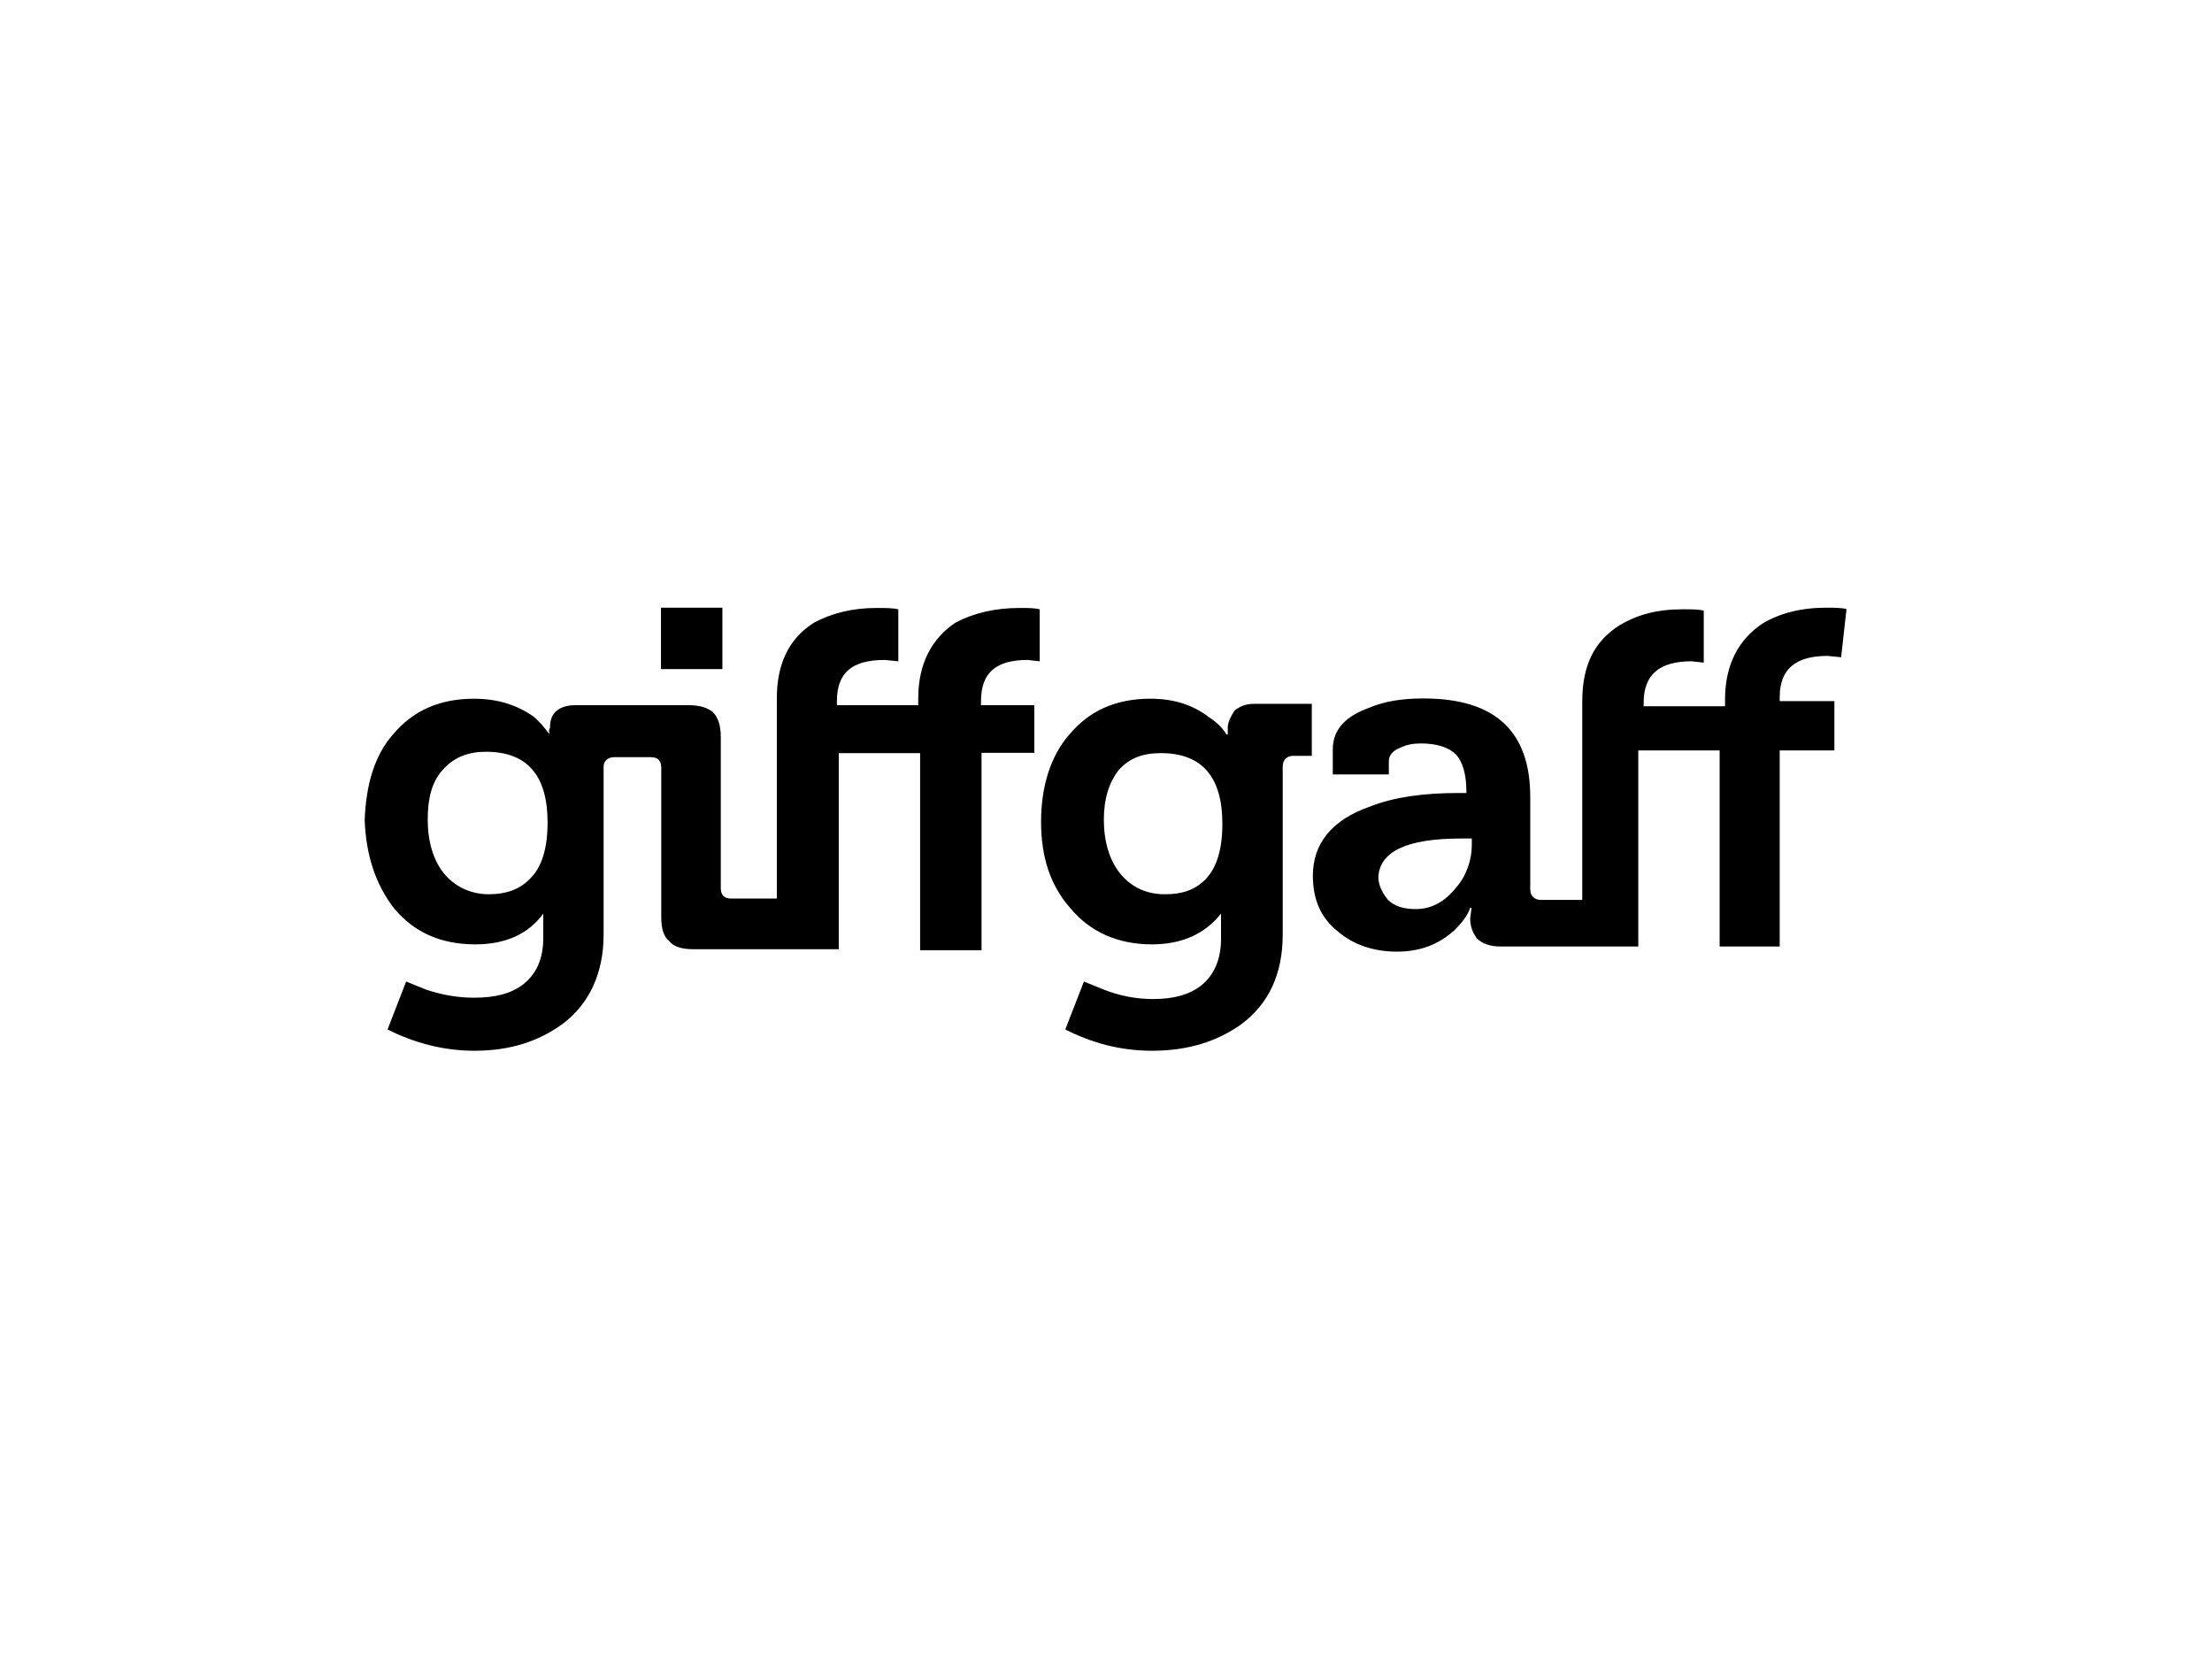 <?xml version="1.0" encoding="UTF-8" standalone="no"?>
<!DOCTYPE svg PUBLIC "-//W3C//DTD SVG 1.1//EN" "http://www.w3.org/Graphics/SVG/1.1/DTD/svg11.dtd">
<svg width="100%" height="100%" viewBox="0 0 800 600" version="1.1" xmlns="http://www.w3.org/2000/svg" xmlns:xlink="http://www.w3.org/1999/xlink" xml:space="preserve" xmlns:serif="http://www.serif.com/" style="fill-rule:evenodd;clip-rule:evenodd;stroke-linejoin:round;stroke-miterlimit:2;">
    <g transform="matrix(0.818,0,0,0.818,77.081,72.009)">
        <g transform="matrix(6.001,0,0,6.001,67,176.784)">
            <path d="M109.177,0.743C108.78,0.643 108.186,0.643 107.709,0.643C105.844,0.643 104.276,1.04 102.986,1.814C101.219,2.985 100.227,4.851 100.227,7.41L100.227,7.907L94.233,7.907L94.233,7.629C94.233,5.565 95.403,4.593 97.765,4.593L98.659,4.692L98.659,0.862C98.262,0.762 97.765,0.762 97.091,0.762C95.225,0.762 93.757,1.16 92.466,1.933C90.601,3.104 89.708,4.89 89.708,7.529L89.708,22.174L86.67,22.174C86.174,22.174 85.876,21.877 85.876,21.381L85.876,14.594C85.876,9.772 83.316,7.331 78.016,7.331C76.449,7.331 75.159,7.529 73.988,8.026C72.321,8.621 71.328,9.593 71.328,11.062L71.328,12.927L75.457,12.927L75.457,11.935C75.457,11.538 75.754,11.141 76.35,10.943C76.747,10.744 77.243,10.645 77.819,10.645C78.989,10.645 79.883,10.943 80.379,11.439C80.875,11.935 81.173,12.907 81.173,14.197L81.173,14.297L80.577,14.297C78.017,14.297 75.854,14.594 74.087,15.289C71.229,16.281 69.86,18.047 69.86,20.389C69.86,22.155 70.455,23.524 71.725,24.516C72.896,25.508 74.385,25.985 76.052,25.985C77.719,25.985 79.089,25.488 80.28,24.417C80.776,23.921 81.272,23.345 81.45,22.75L81.55,22.75L81.45,23.544C81.45,24.139 81.649,24.615 81.947,25.012C82.344,25.409 82.939,25.608 83.713,25.608L93.835,25.608L93.835,11.16L99.829,11.16L99.829,25.607L104.255,25.607L104.255,11.16L108.284,11.16L108.284,7.529L104.255,7.529L104.255,7.232C104.255,5.168 105.425,4.196 107.787,4.196L108.78,4.295L109.176,0.743L109.177,0.743ZM80.777,17.65L81.57,17.65L81.57,18.146C81.57,19.218 81.174,20.408 80.4,21.282C79.606,22.274 78.633,22.849 77.442,22.849C76.549,22.849 75.875,22.651 75.378,22.155C74.981,21.658 74.684,21.083 74.684,20.488C74.783,18.622 76.748,17.65 80.777,17.65ZM63.589,9.494L63.589,9.99L63.49,9.99C63.292,9.593 62.795,9.097 62.22,8.72C61.049,7.827 59.66,7.35 57.893,7.35C55.333,7.35 53.368,8.244 51.9,10.01C50.53,11.578 49.835,13.84 49.835,16.4C49.835,19.059 50.53,21.123 51.999,22.79C53.467,24.556 55.531,25.449 57.992,25.449C60.255,25.449 61.922,24.655 63.093,23.186L63.093,25.052C63.093,26.52 62.597,27.711 61.624,28.485C60.731,29.179 59.56,29.477 58.092,29.477C56.848,29.478 55.616,29.242 54.46,28.782L52.991,28.187L51.621,31.719C53.586,32.712 55.651,33.287 58.012,33.287C60.672,33.287 62.835,32.593 64.602,31.323C66.566,29.854 67.638,27.691 67.638,24.734L67.638,12.352C67.638,11.855 67.936,11.558 68.432,11.558L69.782,11.558L69.782,7.728L65.554,7.728C64.859,7.728 64.482,7.926 64.085,8.224C63.788,8.7 63.589,9.097 63.589,9.494ZM55.532,12.63C56.325,11.736 57.298,11.36 58.667,11.36C61.704,11.36 63.192,13.126 63.192,16.559C63.192,18.424 62.795,19.793 61.922,20.686C61.128,21.48 60.156,21.758 58.965,21.758C57.496,21.758 56.405,21.162 55.631,20.19C54.857,19.218 54.46,17.829 54.46,16.26C54.46,14.693 54.857,13.522 55.532,12.63ZM49.339,11.36L49.339,7.826L45.409,7.826L45.409,7.53C45.409,5.467 46.481,4.494 48.843,4.494L49.736,4.594L49.736,0.763C49.339,0.663 48.843,0.663 48.268,0.663C46.402,0.663 44.834,1.06 43.544,1.735C41.778,2.905 40.785,4.771 40.785,7.331L40.785,7.827L34.792,7.827L34.792,7.53C34.792,5.467 35.863,4.494 38.324,4.494L39.317,4.594L39.317,0.763C38.92,0.663 38.324,0.663 37.749,0.663C35.883,0.663 34.414,1.06 33.124,1.735C31.259,2.905 30.366,4.771 30.366,7.331L30.366,22.075L27.03,22.075C26.534,22.075 26.237,21.877 26.237,21.282L26.237,10.189C26.237,9.296 26.038,8.72 25.641,8.323C25.244,8.026 24.748,7.827 23.875,7.827L15.52,7.827C14.826,7.827 14.35,8.026 14.052,8.323C13.754,8.621 13.655,9.018 13.655,9.494C13.555,9.692 13.555,9.792 13.655,9.891L13.555,9.891C13.258,9.494 12.861,8.998 12.385,8.621C11.213,7.827 9.825,7.351 8.058,7.351C5.498,7.351 3.533,8.244 2.064,10.01C0.694,11.578 0.099,13.74 0,16.3C0.1,18.86 0.794,21.023 2.163,22.79C3.632,24.556 5.597,25.449 8.157,25.449C10.42,25.449 12.087,24.655 13.158,23.186L13.158,24.953C13.158,26.52 12.662,27.612 11.69,28.386C10.797,29.08 9.626,29.378 8.058,29.378C6.887,29.378 5.696,29.179 4.525,28.782L3.056,28.187L1.686,31.719C3.652,32.712 5.816,33.287 8.078,33.287C10.738,33.287 12.801,32.593 14.568,31.323C16.532,29.854 17.604,27.592 17.604,24.734L17.604,12.352C17.604,11.955 17.902,11.657 18.398,11.657L21.058,11.657C21.554,11.657 21.851,11.855 21.851,12.451L21.851,23.445C21.851,24.337 22.05,24.913 22.447,25.211C22.744,25.608 23.34,25.806 24.213,25.806L34.93,25.806L34.93,11.359L40.924,11.359L40.924,25.885L45.449,25.885L45.449,11.34L49.339,11.34L49.339,11.36ZM5.716,12.63C6.51,11.736 7.482,11.26 8.951,11.26C11.988,11.26 13.476,13.026 13.476,16.46C13.476,18.325 13.079,19.793 12.106,20.686C11.412,21.381 10.439,21.758 9.149,21.758C7.779,21.758 6.589,21.162 5.815,20.19C5.041,19.218 4.645,17.829 4.645,16.26C4.645,14.693 4.942,13.522 5.715,12.63L5.716,12.63Z" style="fill-rule:nonzero;"/>
        </g>
        <g transform="matrix(6.001,0,0,6.001,67,176.784)">
            <rect x="21.831" y="0.644" width="4.525" height="4.524"/>
        </g>
    </g>
</svg>
